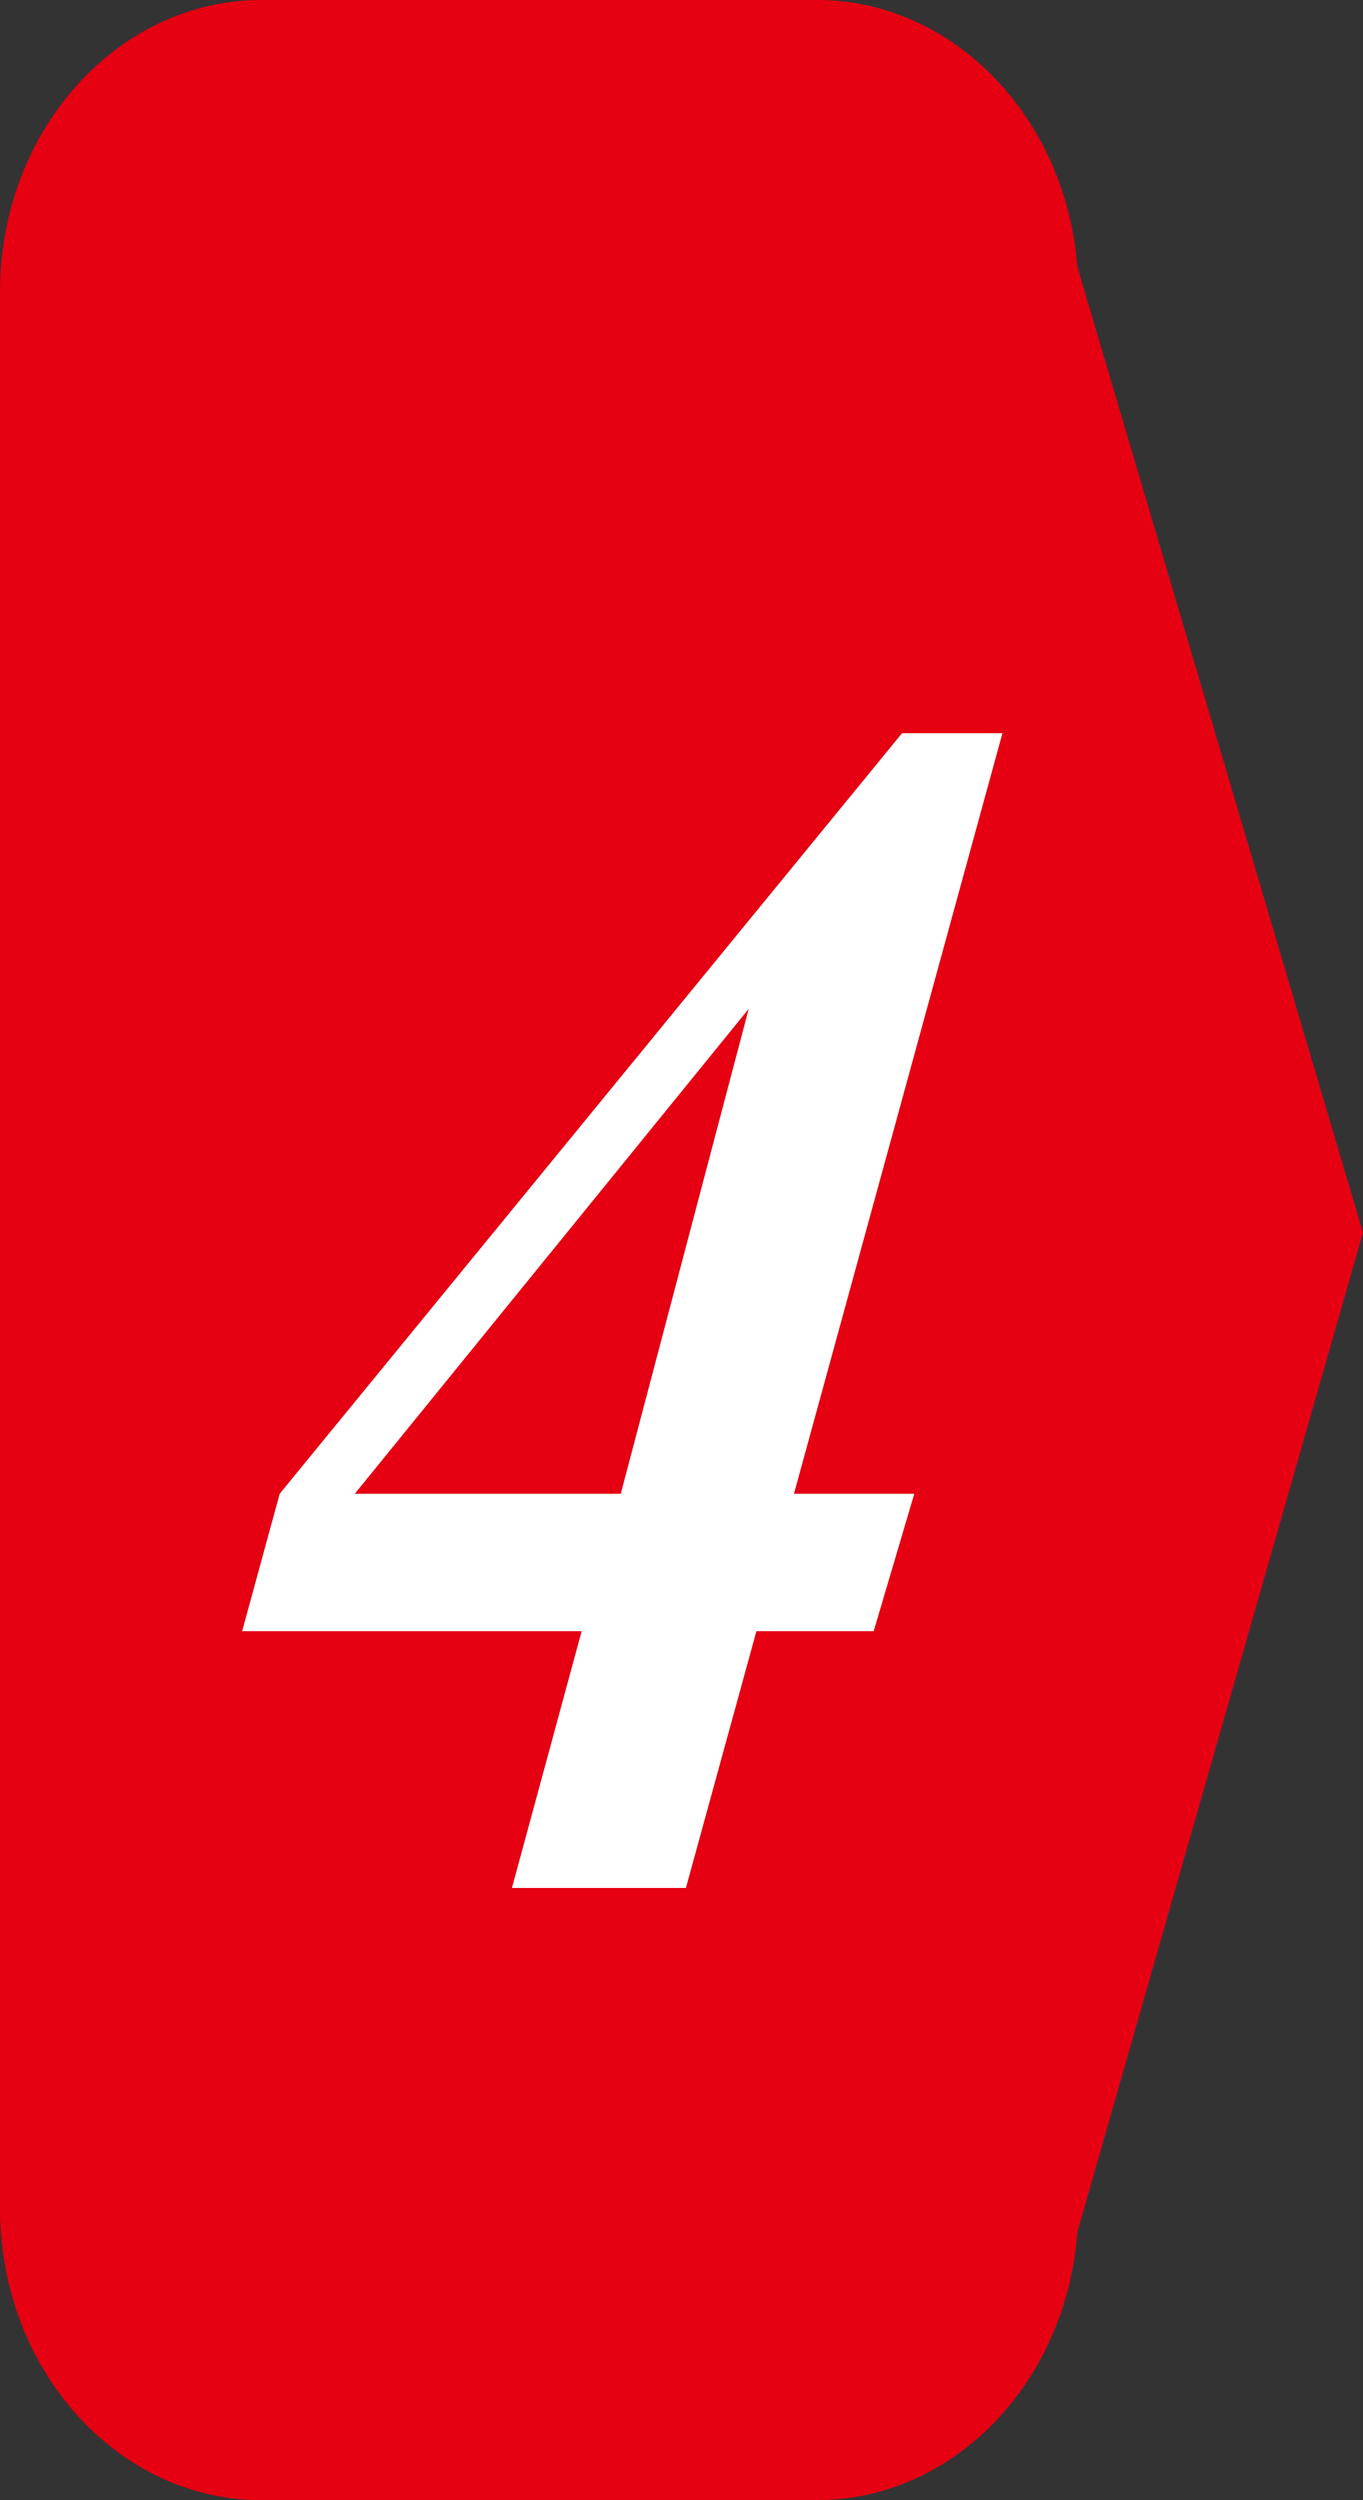 <?xml version="1.0" encoding="UTF-8"?><svg id="b" xmlns="http://www.w3.org/2000/svg" viewBox="0 0 60 110"><rect x="0" y="0" width="60" height="110" fill="#333333" stroke="none"/><defs><style>.d{fill:#fff;}.e{fill:#e50012;}</style></defs><g id="c"><path class="e" d="m35.959,0H11.506C5.161,0,0,5.76,0,12.84v84.321c0,7.078,5.161,12.838,11.506,12.838h24.453c6.03,0,10.991-5.201,11.469-11.795l12.572-43.97-12.576-42.502c-.505-6.565-5.454-11.734-11.464-11.734Z"/><path class="d" d="m25.605,71.766h-14.946l1.653-6.045,27.396-33.462h4.42l-9.177,33.462h5.297l-1.788,6.045h-5.162l-3.104,11.298h-7.659l3.07-11.298Zm1.721-6.045l5.634-21.337-17.342,21.337h11.707Z"/></g></svg>
